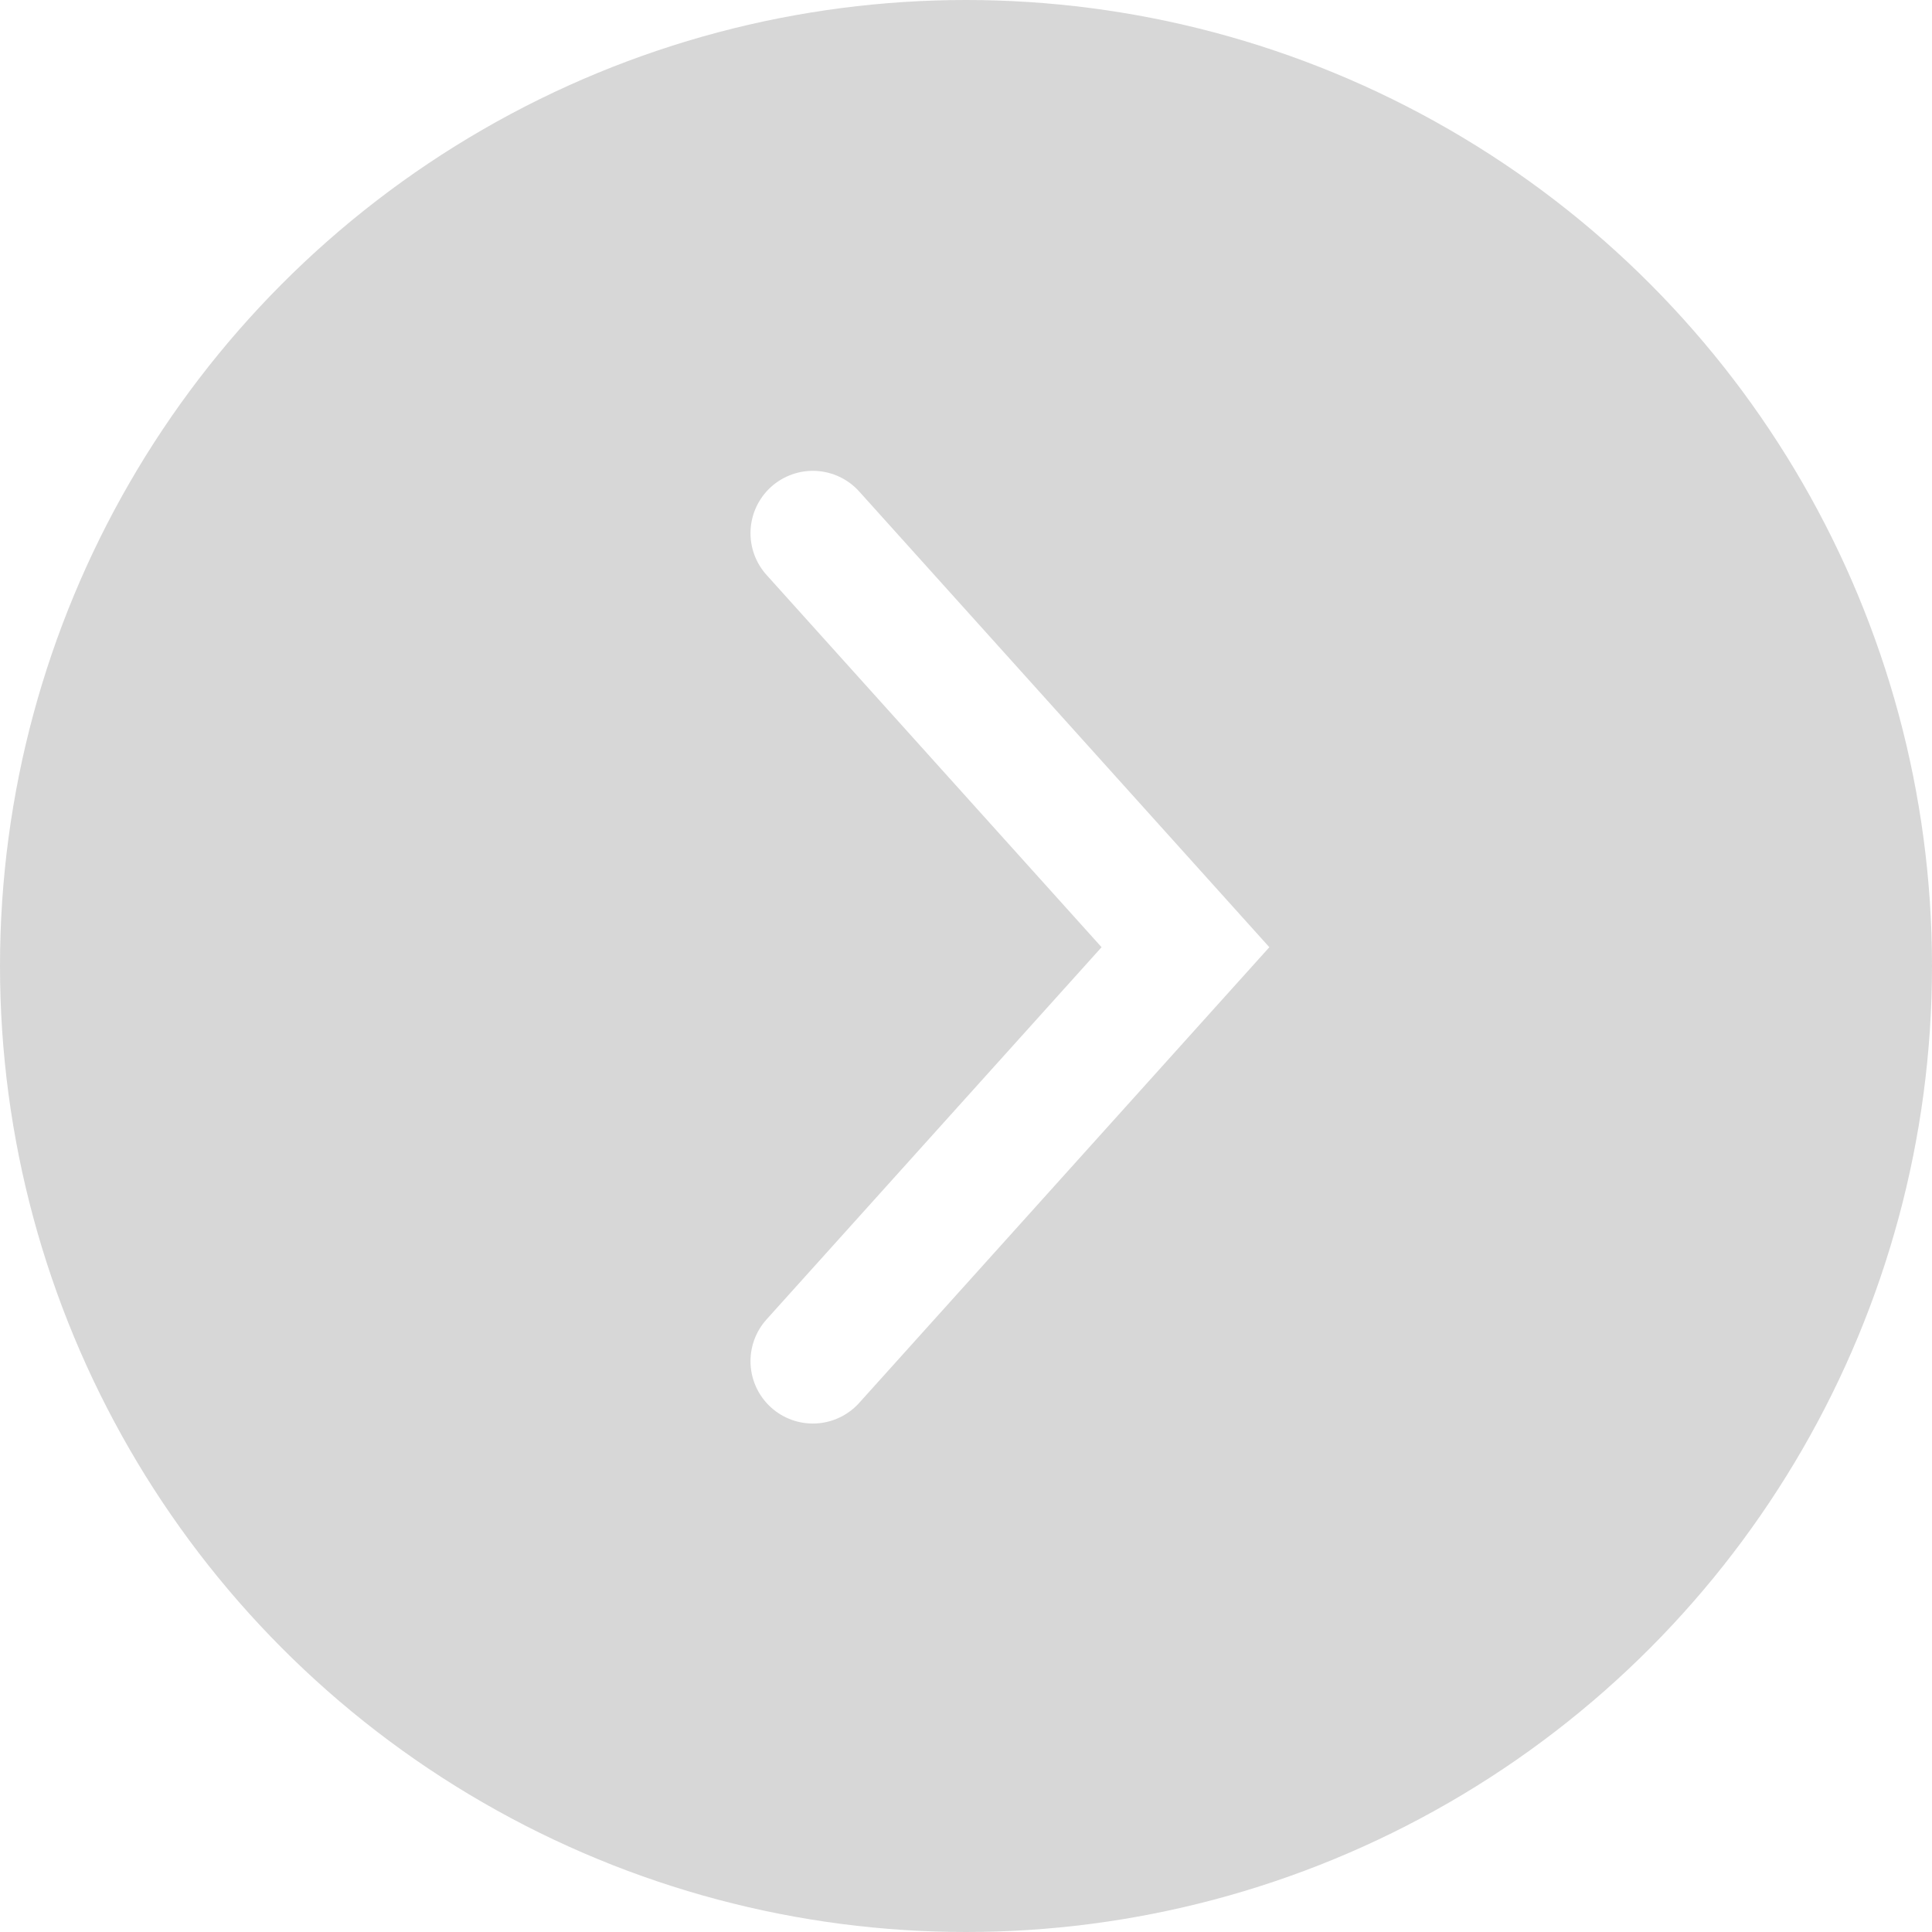 <?xml version="1.0" encoding="UTF-8"?> <svg xmlns="http://www.w3.org/2000/svg" width="44" height="44" viewBox="0 0 44 44" fill="none"><g filter="url(#filter0_b_0_3809)"><circle cx="22" cy="22" r="22" transform="matrix(1 0 0 -1 0 44)" fill="#373737" fill-opacity="0.2"></circle></g><path d="M18.512 12.143L26.998 21.572L18.512 31" stroke="white" stroke-width="2.84" stroke-linecap="round"></path><defs><filter id="filter0_b_0_3809" x="-25" y="-25" width="94" height="94" filterUnits="userSpaceOnUse" color-interpolation-filters="sRGB"><feFlood flood-opacity="0" result="BackgroundImageFix"></feFlood><feGaussianBlur in="BackgroundImageFix" stdDeviation="12.5"></feGaussianBlur><feComposite in2="SourceAlpha" operator="in" result="effect1_backgroundBlur_0_3809"></feComposite><feBlend mode="normal" in="SourceGraphic" in2="effect1_backgroundBlur_0_3809" result="shape"></feBlend></filter></defs></svg> 